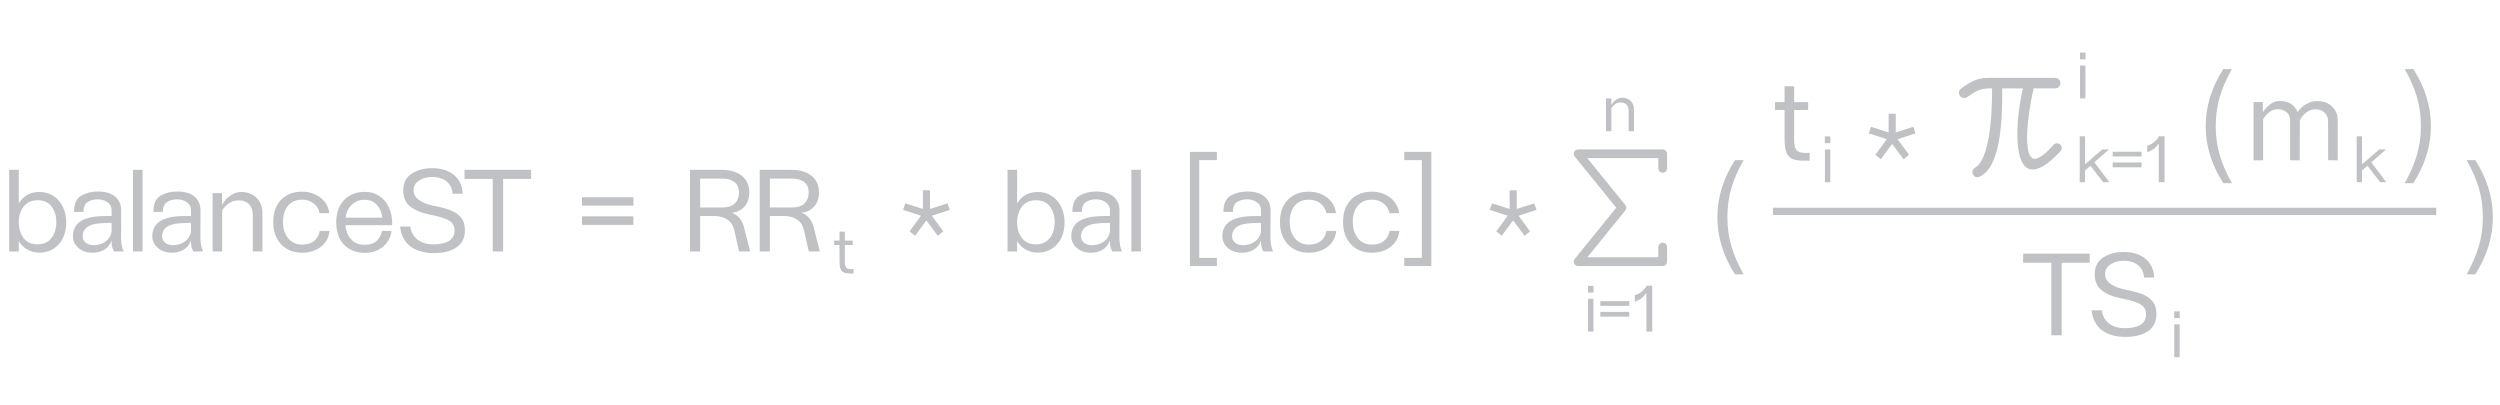 <?xml version="1.0" encoding="UTF-8"?> <svg xmlns="http://www.w3.org/2000/svg" width="686" height="111" viewBox="0 0 686 111" fill="none"><path d="M10.811 69.32C9.595 69.32 8.497 69.043 7.515 68.488C6.534 67.933 5.766 67.176 5.211 66.216L5.147 66.248V69H2.523V46.6H5.147V55.688L5.275 55.656C6.491 53.672 8.358 52.68 10.875 52.68C12.283 52.68 13.542 53.043 14.651 53.768C15.761 54.472 16.625 55.464 17.243 56.744C17.862 58.003 18.171 59.443 18.171 61.064C18.171 62.685 17.862 64.125 17.243 65.384C16.625 66.621 15.75 67.592 14.619 68.296C13.51 68.979 12.241 69.32 10.811 69.32ZM5.147 61.032C5.169 62.76 5.617 64.2 6.491 65.352C7.387 66.483 8.657 67.048 10.299 67.048C11.963 67.048 13.233 66.472 14.107 65.32C15.003 64.168 15.451 62.717 15.451 60.968C15.451 59.219 15.014 57.779 14.139 56.648C13.286 55.517 12.017 54.952 10.331 54.952C8.689 54.952 7.409 55.528 6.491 56.68C5.595 57.811 5.147 59.261 5.147 61.032ZM25.376 69.352C24.331 69.352 23.403 69.149 22.592 68.744C21.781 68.339 21.141 67.784 20.672 67.08C20.224 66.376 20 65.619 20 64.808C20 63.848 20.235 62.963 20.704 62.152C21.195 61.32 21.973 60.68 23.04 60.232C24.043 59.827 25.003 59.571 25.92 59.464C26.837 59.336 28.053 59.272 29.568 59.272H30.624V57.672C30.624 56.755 30.24 56.029 29.472 55.496C28.725 54.963 27.84 54.696 26.816 54.696C25.728 54.696 24.8 54.952 24.032 55.464C23.285 55.955 22.912 56.851 22.912 58.152H20.32C20.32 55.933 20.971 54.451 22.272 53.704C23.595 52.936 25.109 52.552 26.816 52.552C28.949 52.552 30.549 53.021 31.616 53.96C32.704 54.899 33.248 56.168 33.248 57.768L33.216 64.968C33.216 66.632 33.451 67.976 33.92 69H31.296C31.083 68.68 30.901 68.232 30.752 67.656C30.624 67.08 30.581 66.515 30.624 65.96L30.56 66.12C30.133 67.251 29.451 68.072 28.512 68.584C27.573 69.096 26.528 69.352 25.376 69.352ZM22.688 64.808C22.688 65.533 22.965 66.131 23.52 66.6C24.096 67.048 24.8 67.272 25.632 67.272C26.528 67.272 27.36 67.101 28.128 66.76C28.896 66.397 29.504 65.896 29.952 65.256C30.4 64.616 30.624 63.901 30.624 63.112V61.16C29.131 61.16 27.925 61.213 27.008 61.32C26.112 61.405 25.301 61.608 24.576 61.928C24.043 62.163 23.595 62.525 23.232 63.016C22.869 63.507 22.688 64.104 22.688 64.808ZM39.116 46.6V69H36.492V46.6H39.116ZM47.157 69.352C46.112 69.352 45.184 69.149 44.373 68.744C43.563 68.339 42.923 67.784 42.453 67.08C42.005 66.376 41.781 65.619 41.781 64.808C41.781 63.848 42.016 62.963 42.485 62.152C42.976 61.32 43.755 60.68 44.821 60.232C45.824 59.827 46.784 59.571 47.701 59.464C48.619 59.336 49.835 59.272 51.349 59.272H52.405V57.672C52.405 56.755 52.021 56.029 51.253 55.496C50.507 54.963 49.621 54.696 48.597 54.696C47.509 54.696 46.581 54.952 45.813 55.464C45.067 55.955 44.693 56.851 44.693 58.152H42.101C42.101 55.933 42.752 54.451 44.053 53.704C45.376 52.936 46.891 52.552 48.597 52.552C50.731 52.552 52.331 53.021 53.397 53.96C54.485 54.899 55.029 56.168 55.029 57.768L54.997 64.968C54.997 66.632 55.232 67.976 55.701 69H53.077C52.864 68.68 52.683 68.232 52.533 67.656C52.405 67.08 52.363 66.515 52.405 65.96L52.341 66.12C51.915 67.251 51.232 68.072 50.293 68.584C49.355 69.096 48.309 69.352 47.157 69.352ZM44.469 64.808C44.469 65.533 44.747 66.131 45.301 66.6C45.877 67.048 46.581 67.272 47.413 67.272C48.309 67.272 49.141 67.101 49.909 66.76C50.677 66.397 51.285 65.896 51.733 65.256C52.181 64.616 52.405 63.901 52.405 63.112V61.16C50.912 61.16 49.707 61.213 48.789 61.32C47.893 61.405 47.083 61.608 46.357 61.928C45.824 62.163 45.376 62.525 45.013 63.016C44.651 63.507 44.469 64.104 44.469 64.808ZM58.337 53H60.928V56.008L60.961 56.168C61.153 55.784 61.483 55.315 61.953 54.76C62.443 54.205 63.062 53.725 63.809 53.32C64.555 52.893 65.366 52.68 66.24 52.68C67.243 52.68 68.182 52.893 69.056 53.32C69.931 53.747 70.635 54.397 71.168 55.272C71.723 56.125 72.001 57.192 72.001 58.472V69L69.376 68.968V59.048C69.376 57.789 69.035 56.797 68.353 56.072C67.691 55.347 66.699 54.984 65.376 54.984C64.438 54.984 63.574 55.261 62.785 55.816C62.017 56.371 61.408 57.011 60.961 57.736V69H58.337V53ZM82.879 69.352C81.322 69.352 79.946 69.011 78.751 68.328C77.557 67.624 76.629 66.643 75.968 65.384C75.306 64.104 74.975 62.611 74.975 60.904C74.975 59.197 75.296 57.725 75.936 56.488C76.597 55.229 77.514 54.269 78.688 53.608C79.882 52.925 81.279 52.584 82.879 52.584C84.159 52.584 85.333 52.829 86.4 53.32C87.487 53.789 88.383 54.472 89.088 55.368C89.791 56.264 90.218 57.309 90.368 58.504H87.712C87.498 57.395 86.954 56.499 86.079 55.816C85.205 55.133 84.138 54.792 82.879 54.792C81.216 54.792 79.925 55.357 79.007 56.488C78.112 57.597 77.663 59.069 77.663 60.904C77.663 62.739 78.133 64.232 79.072 65.384C80.031 66.536 81.301 67.112 82.879 67.112C84.309 67.112 85.429 66.771 86.24 66.088C87.05 65.405 87.552 64.499 87.743 63.368H90.431C90.325 64.52 89.941 65.555 89.279 66.472C88.618 67.368 87.733 68.072 86.624 68.584C85.535 69.096 84.287 69.352 82.879 69.352ZM100.16 69.384C98.581 69.384 97.195 69.053 96 68.392C94.805 67.709 93.877 66.739 93.216 65.48C92.576 64.2 92.256 62.696 92.256 60.968C92.256 59.347 92.565 57.907 93.184 56.648C93.824 55.389 94.731 54.408 95.904 53.704C97.077 53 98.464 52.648 100.064 52.648C101.707 52.648 103.093 53.064 104.224 53.896C105.376 54.707 106.229 55.763 106.784 57.064C107.339 58.365 107.616 59.72 107.616 61.128V61.8H94.816C94.816 62.419 94.976 63.144 95.296 63.976C95.616 64.808 96.16 65.555 96.928 66.216C97.717 66.856 98.763 67.176 100.064 67.176C101.515 67.176 102.613 66.813 103.36 66.088C104.128 65.363 104.608 64.456 104.8 63.368H107.424C107.339 64.413 106.987 65.395 106.368 66.312C105.749 67.229 104.907 67.976 103.84 68.552C102.773 69.107 101.547 69.384 100.16 69.384ZM104.896 59.72C104.789 58.376 104.309 57.224 103.456 56.264C102.624 55.304 101.483 54.824 100.032 54.824C98.581 54.824 97.387 55.304 96.448 56.264C95.509 57.203 94.976 58.355 94.848 59.72H104.896ZM119 69.448C116.376 69.448 114.243 68.829 112.6 67.592C110.979 66.355 110.04 64.541 109.784 62.152H112.568C112.824 63.731 113.507 64.947 114.616 65.8C115.747 66.632 117.198 67.048 118.968 67.048C120.718 67.048 122.115 66.749 123.16 66.152C124.206 65.533 124.728 64.541 124.728 63.176C124.728 62.323 124.462 61.629 123.928 61.096C123.416 60.563 122.659 60.136 121.656 59.816C120.675 59.475 119.31 59.133 117.56 58.792C115.47 58.365 113.795 57.651 112.536 56.648C111.278 55.645 110.648 54.163 110.648 52.2C110.648 50.195 111.406 48.691 112.92 47.688C114.435 46.664 116.323 46.152 118.584 46.152C121.144 46.152 123.16 46.792 124.632 48.072C126.104 49.331 126.883 51.027 126.968 53.16H124.184C124.078 51.709 123.523 50.579 122.52 49.768C121.518 48.957 120.206 48.552 118.584 48.552C117.198 48.552 116.003 48.883 115 49.544C113.998 50.184 113.496 51.069 113.496 52.2C113.496 53.331 114.008 54.237 115.032 54.92C116.056 55.603 117.272 56.093 118.68 56.392C120.686 56.776 122.286 57.192 123.48 57.64C124.696 58.067 125.678 58.717 126.424 59.592C127.192 60.467 127.576 61.661 127.576 63.176C127.576 65.245 126.808 66.813 125.272 67.88C123.736 68.925 121.646 69.448 119 69.448ZM135.208 49.096H127.464V46.6H145.736V49.096H138.056V69H135.208V49.096Z" fill="#C0C1C5"></path><path d="M159.699 54.12H173.811V56.424H159.699V54.12ZM159.699 59.368H173.811V61.704H159.699V59.368Z" fill="#C0C1C5"></path><rect x="486.5" y="57" width="182" height="2" fill="#C0C1C5"></rect><path d="M205.597 52.776C205.597 54.397 205.159 55.699 204.285 56.68C203.41 57.661 202.226 58.237 200.733 58.408C201.565 58.621 202.29 59.101 202.909 59.848C203.549 60.595 203.975 61.491 204.189 62.536L205.853 69H202.813L201.501 63.272C201.202 61.864 200.551 60.851 199.549 60.232C198.567 59.592 197.383 59.272 195.997 59.272H192.125V69H189.341V46.6H198.045C200.349 46.6 202.183 47.144 203.549 48.232C204.914 49.299 205.597 50.813 205.597 52.776ZM198.109 56.936C199.73 56.936 200.914 56.552 201.661 55.784C202.407 55.016 202.781 54.013 202.781 52.776C202.781 51.581 202.375 50.653 201.565 49.992C200.754 49.331 199.602 49 198.109 49H192.125V56.936H198.109ZM224.722 52.776C224.722 54.397 224.284 55.699 223.41 56.68C222.535 57.661 221.351 58.237 219.858 58.408C220.69 58.621 221.415 59.101 222.034 59.848C222.674 60.595 223.1 61.491 223.314 62.536L224.978 69H221.938L220.626 63.272C220.327 61.864 219.676 60.851 218.674 60.232C217.692 59.592 216.508 59.272 215.122 59.272H211.25V69H208.466V46.6H217.17C219.474 46.6 221.308 47.144 222.674 48.232C224.039 49.299 224.722 50.813 224.722 52.776ZM217.234 56.936C218.855 56.936 220.039 56.552 220.786 55.784C221.532 55.016 221.906 54.013 221.906 52.776C221.906 51.581 221.5 50.653 220.69 49.992C219.879 49.331 218.727 49 217.234 49H211.25V56.936H217.234Z" fill="#C0C1C5"></path><path d="M476.077 75.272C472.855 70.259 471.245 65.043 471.245 59.624C471.245 54.184 472.855 48.957 476.077 43.944H478.445C476.951 46.568 475.831 49.128 475.085 51.624C474.359 54.12 473.997 56.787 473.997 59.624C473.997 62.44 474.37 65.107 475.117 67.624C475.863 70.12 476.973 72.669 478.445 75.272H476.077Z" fill="#C0C1C5"></path><path d="M679.213 75.272C682.434 70.259 684.045 65.043 684.045 59.624C684.045 54.184 682.434 48.957 679.213 43.944H676.845C678.338 46.568 679.458 49.128 680.205 51.624C680.93 54.12 681.293 56.787 681.293 59.624C681.293 62.44 680.919 65.107 680.173 67.624C679.426 70.12 678.317 72.669 676.845 75.272H679.213Z" fill="#C0C1C5"></path><path d="M284.757 69.32C283.541 69.32 282.442 69.043 281.461 68.488C280.479 67.933 279.711 67.176 279.157 66.216L279.093 66.248V69H276.469V46.6H279.093V55.688L279.221 55.656C280.437 53.672 282.303 52.68 284.821 52.68C286.229 52.68 287.487 53.043 288.597 53.768C289.706 54.472 290.57 55.464 291.189 56.744C291.807 58.003 292.117 59.443 292.117 61.064C292.117 62.685 291.807 64.125 291.189 65.384C290.57 66.621 289.695 67.592 288.565 68.296C287.455 68.979 286.186 69.32 284.757 69.32ZM279.093 61.032C279.114 62.76 279.562 64.2 280.437 65.352C281.333 66.483 282.602 67.048 284.245 67.048C285.909 67.048 287.178 66.472 288.053 65.32C288.949 64.168 289.397 62.717 289.397 60.968C289.397 59.219 288.959 57.779 288.085 56.648C287.231 55.517 285.962 54.952 284.277 54.952C282.634 54.952 281.354 55.528 280.437 56.68C279.541 57.811 279.093 59.261 279.093 61.032ZM299.321 69.352C298.276 69.352 297.348 69.149 296.537 68.744C295.727 68.339 295.087 67.784 294.617 67.08C294.169 66.376 293.945 65.619 293.945 64.808C293.945 63.848 294.18 62.963 294.649 62.152C295.14 61.32 295.919 60.68 296.985 60.232C297.988 59.827 298.948 59.571 299.865 59.464C300.783 59.336 301.999 59.272 303.513 59.272H304.569V57.672C304.569 56.755 304.185 56.029 303.417 55.496C302.671 54.963 301.785 54.696 300.761 54.696C299.673 54.696 298.745 54.952 297.977 55.464C297.231 55.955 296.857 56.851 296.857 58.152H294.265C294.265 55.933 294.916 54.451 296.217 53.704C297.54 52.936 299.055 52.552 300.761 52.552C302.895 52.552 304.495 53.021 305.561 53.96C306.649 54.899 307.193 56.168 307.193 57.768L307.161 64.968C307.161 66.632 307.396 67.976 307.865 69H305.241C305.028 68.68 304.847 68.232 304.697 67.656C304.569 67.08 304.527 66.515 304.569 65.96L304.505 66.12C304.079 67.251 303.396 68.072 302.457 68.584C301.519 69.096 300.473 69.352 299.321 69.352ZM296.633 64.808C296.633 65.533 296.911 66.131 297.465 66.6C298.041 67.048 298.745 67.272 299.577 67.272C300.473 67.272 301.305 67.101 302.073 66.76C302.841 66.397 303.449 65.896 303.897 65.256C304.345 64.616 304.569 63.901 304.569 63.112V61.16C303.076 61.16 301.871 61.213 300.953 61.32C300.057 61.405 299.247 61.608 298.521 61.928C297.988 62.163 297.54 62.525 297.177 63.016C296.815 63.507 296.633 64.104 296.633 64.808ZM313.061 46.6V69H310.437V46.6H313.061Z" fill="#C0C1C5"></path><path d="M326.516 41.672H333.908V43.944H329.076V70.76H333.908V73H326.516V41.672ZM340.771 69.352C339.725 69.352 338.797 69.149 337.987 68.744C337.176 68.339 336.536 67.784 336.067 67.08C335.619 66.376 335.395 65.619 335.395 64.808C335.395 63.848 335.629 62.963 336.099 62.152C336.589 61.32 337.368 60.68 338.435 60.232C339.437 59.827 340.397 59.571 341.315 59.464C342.232 59.336 343.448 59.272 344.963 59.272H346.019V57.672C346.019 56.755 345.635 56.029 344.867 55.496C344.12 54.963 343.235 54.696 342.211 54.696C341.123 54.696 340.195 54.952 339.427 55.464C338.68 55.955 338.307 56.851 338.307 58.152H335.715C335.715 55.933 336.365 54.451 337.667 53.704C338.989 52.936 340.504 52.552 342.211 52.552C344.344 52.552 345.944 53.021 347.011 53.96C348.099 54.899 348.643 56.168 348.643 57.768L348.611 64.968C348.611 66.632 348.845 67.976 349.315 69H346.691C346.477 68.68 346.296 68.232 346.147 67.656C346.019 67.08 345.976 66.515 346.019 65.96L345.955 66.12C345.528 67.251 344.845 68.072 343.907 68.584C342.968 69.096 341.923 69.352 340.771 69.352ZM338.083 64.808C338.083 65.533 338.36 66.131 338.915 66.6C339.491 67.048 340.195 67.272 341.027 67.272C341.923 67.272 342.755 67.101 343.523 66.76C344.291 66.397 344.899 65.896 345.347 65.256C345.795 64.616 346.019 63.901 346.019 63.112V61.16C344.525 61.16 343.32 61.213 342.403 61.32C341.507 61.405 340.696 61.608 339.971 61.928C339.437 62.163 338.989 62.525 338.627 63.016C338.264 63.507 338.083 64.104 338.083 64.808ZM359.118 69.352C357.56 69.352 356.184 69.011 354.99 68.328C353.795 67.624 352.867 66.643 352.206 65.384C351.544 64.104 351.214 62.611 351.214 60.904C351.214 59.197 351.534 57.725 352.174 56.488C352.835 55.229 353.752 54.269 354.926 53.608C356.12 52.925 357.518 52.584 359.118 52.584C360.398 52.584 361.571 52.829 362.638 53.32C363.726 53.789 364.622 54.472 365.326 55.368C366.03 56.264 366.456 57.309 366.606 58.504H363.95C363.736 57.395 363.192 56.499 362.318 55.816C361.443 55.133 360.376 54.792 359.118 54.792C357.454 54.792 356.163 55.357 355.246 56.488C354.35 57.597 353.902 59.069 353.902 60.904C353.902 62.739 354.371 64.232 355.31 65.384C356.27 66.536 357.539 67.112 359.118 67.112C360.547 67.112 361.667 66.771 362.478 66.088C363.288 65.405 363.79 64.499 363.982 63.368H366.67C366.563 64.52 366.179 65.555 365.518 66.472C364.856 67.368 363.971 68.072 362.862 68.584C361.774 69.096 360.526 69.352 359.118 69.352ZM376.43 69.352C374.873 69.352 373.497 69.011 372.302 68.328C371.108 67.624 370.18 66.643 369.518 65.384C368.857 64.104 368.526 62.611 368.526 60.904C368.526 59.197 368.846 57.725 369.486 56.488C370.148 55.229 371.065 54.269 372.238 53.608C373.433 52.925 374.83 52.584 376.43 52.584C377.71 52.584 378.884 52.829 379.95 53.32C381.038 53.789 381.934 54.472 382.638 55.368C383.342 56.264 383.769 57.309 383.918 58.504H381.262C381.049 57.395 380.505 56.499 379.63 55.816C378.756 55.133 377.689 54.792 376.43 54.792C374.766 54.792 373.476 55.357 372.558 56.488C371.662 57.597 371.214 59.069 371.214 60.904C371.214 62.739 371.684 64.232 372.622 65.384C373.582 66.536 374.852 67.112 376.43 67.112C377.86 67.112 378.98 66.771 379.79 66.088C380.601 65.405 381.102 64.499 381.294 63.368H383.982C383.876 64.52 383.492 65.555 382.83 66.472C382.169 67.368 381.284 68.072 380.174 68.584C379.086 69.096 377.838 69.352 376.43 69.352ZM385.327 73V70.76H390.159V43.944H385.327V41.672H392.751V73H385.327Z" fill="#C0C1C5"></path><path d="M233.307 75.054C232.539 75.054 231.945 74.958 231.525 74.766C231.105 74.562 230.805 74.22 230.625 73.74C230.445 73.26 230.355 72.576 230.355 71.688V67.224H228.879V66.018H230.355V63.552L231.831 63.57V66.018H233.991V67.224H231.831V71.814C231.831 72.522 231.939 73.038 232.155 73.362C232.383 73.686 232.821 73.848 233.469 73.848H234.225V75.054H233.307Z" fill="#C0C1C5"></path><path d="M249.589 63.48L252.725 59.192L247.797 57.592L248.405 55.8L253.237 57.336V52.216H255.189V57.336L259.989 55.8L260.629 57.592L255.701 59.192L258.837 63.48L257.333 64.696L254.197 60.472L251.093 64.696L249.589 63.48Z" fill="#C0C1C5"></path><path d="M410.589 63.48L413.725 59.192L408.797 57.592L409.405 55.8L414.237 57.336V52.216H416.189V57.336L420.989 55.8L421.629 57.592L416.701 59.192L419.837 63.48L418.333 64.696L415.197 60.472L412.093 64.696L410.589 63.48Z" fill="#C0C1C5"></path><path d="M514.589 42.48L517.725 38.192L512.797 36.592L513.405 34.8L518.237 36.336V31.216H520.189V36.336L524.989 34.8L525.629 36.592L520.701 38.192L523.837 42.48L522.333 43.696L519.197 39.472L516.093 43.696L514.589 42.48Z" fill="#C0C1C5"></path><g clip-path="url(#clip0_14905_29930)"><path d="M456.244 73H433.044C432.581 73 432.159 72.734 431.961 72.315C431.762 71.898 431.821 71.403 432.112 71.043L443.5 57L432.111 42.957C431.82 42.597 431.762 42.101 431.961 41.685C432.159 41.266 432.581 41 433.044 41H456.244C456.906 41 457.444 41.538 457.444 42.2V46.2C457.444 46.862 456.906 47.4 456.244 47.4C455.581 47.4 455.044 46.862 455.044 46.2V43.4H435.562L445.976 56.243C446.333 56.683 446.333 57.315 445.976 57.755L435.562 70.6H455.044V67.8C455.044 67.138 455.581 66.6 456.244 66.6C456.906 66.6 457.444 67.138 457.444 67.8V71.8C457.444 72.463 456.906 73 456.244 73Z" fill="#C0C1C5"></path></g><path d="M440.689 27H442.147V28.692L442.165 28.782C442.273 28.566 442.459 28.302 442.723 27.99C442.999 27.678 443.347 27.408 443.767 27.18C444.187 26.94 444.643 26.82 445.135 26.82C445.699 26.82 446.227 26.94 446.719 27.18C447.211 27.42 447.607 27.786 447.907 28.278C448.219 28.758 448.375 29.358 448.375 30.078V36L446.899 35.982V30.402C446.899 29.694 446.707 29.136 446.323 28.728C445.951 28.32 445.393 28.116 444.649 28.116C444.121 28.116 443.635 28.272 443.191 28.584C442.759 28.896 442.417 29.256 442.165 29.664V36H440.689V27Z" fill="#C0C1C5"></path><path d="M437.237 82V91H435.761V82H437.237ZM435.743 78.436H437.255V80.29H435.743V78.436ZM439.127 82.63H447.065V83.926H439.127V82.63ZM439.127 85.582H447.065V86.896H439.127V85.582ZM453.372 78.4V91H451.77V80.506H451.608C451.356 80.986 450.912 81.46 450.276 81.928C449.652 82.384 449.088 82.648 448.584 82.72V80.974C449.208 80.83 449.838 80.512 450.474 80.02C451.11 79.528 451.554 78.988 451.806 78.4H453.372Z" fill="#C0C1C5"></path><path d="M494.933 44.096C493.567 44.096 492.511 43.925 491.765 43.584C491.018 43.221 490.485 42.613 490.165 41.76C489.845 40.907 489.685 39.691 489.685 38.112V30.176H487.061V28.032H489.685V23.648L492.309 23.68V28.032H496.149V30.176H492.309V38.336C492.309 39.595 492.501 40.512 492.885 41.088C493.29 41.664 494.069 41.952 495.221 41.952H496.565V44.096H494.933Z" fill="#C0C1C5"></path><path d="M610.077 50.272C606.855 45.259 605.245 40.043 605.245 34.624C605.245 29.184 606.855 23.957 610.077 18.944H612.445C610.951 21.568 609.831 24.128 609.085 26.624C608.359 29.12 607.997 31.787 607.997 34.624C607.997 37.44 608.37 40.107 609.117 42.624C609.863 45.12 610.973 47.669 612.445 50.272H610.077Z" fill="#C0C1C5"></path><path d="M662.213 50.272C665.434 45.259 667.045 40.043 667.045 34.624C667.045 29.184 665.434 23.957 662.213 18.944H659.845C661.338 21.568 662.458 24.128 663.205 26.624C663.93 29.12 664.293 31.787 664.293 34.624C664.293 37.44 663.919 40.107 663.173 42.624C662.426 45.12 661.317 47.669 659.845 50.272H662.213Z" fill="#C0C1C5"></path><path d="M646.671 37.4H648.129V45.086L652.881 41H654.735L650.685 44.528L654.807 50H653.115L649.623 45.482L648.129 46.796V50H646.671V37.4Z" fill="#C0C1C5"></path><path d="M635.845 27.744C637.551 27.744 638.917 28.245 639.941 29.248C640.965 30.229 641.477 31.488 641.477 33.024V44L638.853 43.968L638.821 33.216C638.821 32.32 638.511 31.563 637.893 30.944C637.274 30.304 636.442 29.984 635.397 29.984C634.394 29.984 633.487 30.325 632.677 31.008C631.866 31.669 631.333 32.384 631.077 33.152L631.045 44L628.421 43.968V33.152C628.421 32.064 628.069 31.264 627.365 30.752C626.682 30.219 625.903 29.952 625.029 29.952C624.111 29.952 623.301 30.251 622.597 30.848C621.893 31.424 621.359 32.053 620.997 32.736V44H618.373V28H620.901L620.933 30.72H620.965C621.477 29.952 622.127 29.259 622.917 28.64C623.706 28.021 624.581 27.712 625.541 27.712C626.885 27.712 627.93 27.979 628.677 28.512C629.445 29.045 630.042 29.781 630.469 30.72H630.533C631.023 29.909 631.749 29.216 632.709 28.64C633.669 28.043 634.714 27.744 635.845 27.744Z" fill="#C0C1C5"></path><path d="M562.884 72.096H555.14V69.6H573.412V72.096H565.732V92H562.884V72.096ZM583.145 92.448C580.521 92.448 578.387 91.829 576.745 90.592C575.123 89.355 574.185 87.541 573.929 85.152H576.713C576.969 86.731 577.651 87.947 578.761 88.8C579.891 89.632 581.342 90.048 583.113 90.048C584.862 90.048 586.259 89.749 587.305 89.152C588.35 88.533 588.873 87.541 588.873 86.176C588.873 85.323 588.606 84.629 588.073 84.096C587.561 83.563 586.803 83.136 585.801 82.816C584.819 82.475 583.454 82.133 581.705 81.792C579.614 81.365 577.939 80.651 576.681 79.648C575.422 78.645 574.793 77.163 574.793 75.2C574.793 73.195 575.55 71.691 577.065 70.688C578.579 69.664 580.467 69.152 582.729 69.152C585.289 69.152 587.305 69.792 588.777 71.072C590.249 72.331 591.027 74.027 591.113 76.16H588.329C588.222 74.709 587.667 73.579 586.665 72.768C585.662 71.957 584.35 71.552 582.729 71.552C581.342 71.552 580.147 71.883 579.145 72.544C578.142 73.184 577.641 74.069 577.641 75.2C577.641 76.331 578.153 77.237 579.177 77.92C580.201 78.603 581.417 79.093 582.825 79.392C584.83 79.776 586.43 80.192 587.625 80.64C588.841 81.067 589.822 81.717 590.569 82.592C591.337 83.467 591.721 84.661 591.721 86.176C591.721 88.245 590.953 89.813 589.417 90.88C587.881 91.925 585.79 92.448 583.145 92.448Z" fill="#C0C1C5"></path><path d="M598.092 89V98H596.616V89H598.092ZM596.598 85.436H598.11V87.29H596.598V85.436Z" fill="#C0C1C5"></path><path d="M502.237 41V50H500.761V41H502.237ZM500.743 37.436H502.255V39.29H500.743V37.436Z" fill="#C0C1C5"></path><path d="M570.671 37.4H572.129V45.086L576.881 41H578.735L574.685 44.528L578.807 50H577.115L573.623 45.482L572.129 46.796V50H570.671V37.4ZM579.717 41.63H587.655V42.926H579.717V41.63ZM579.717 44.582H587.655V45.896H579.717V44.582ZM593.962 37.4V50H592.36V39.506H592.198C591.946 39.986 591.502 40.46 590.866 40.928C590.242 41.384 589.678 41.648 589.174 41.72V39.974C589.798 39.83 590.428 39.512 591.064 39.02C591.7 38.528 592.144 37.988 592.396 37.4H593.962Z" fill="#C0C1C5"></path><path d="M572.237 18V27H570.761V18H572.237ZM570.743 14.436H572.255V16.29H570.743V14.436Z" fill="#C0C1C5"></path><path d="M565.635 40.085C565.284 39.234 564.061 39.056 563.475 39.76C560.88 42.705 558.85 44.015 557.75 43.45C555.355 42.225 556.07 32.94 558.02 24.26H563.94C565.836 24.208 565.861 21.436 563.94 21.375H545.29C542.335 21.375 540.31 22.785 538.97 23.72C538.177 24.245 537.299 24.734 537.591 25.815C537.799 26.718 538.927 27.178 539.705 26.685C540.015 26.5 540.325 26.29 540.64 26.075C541.895 25.225 543.315 24.26 545.79 24.26H546.62C546.675 36.385 544.98 44.305 541.95 46.025C540.457 46.867 541.513 49.146 543.115 48.52C548.855 46.105 549.485 33.66 549.415 24.26H555.085C552.525 35.087 551.631 56.174 565.401 41.505C565.76 41.12 565.85 40.565 565.635 40.085Z" fill="#C0C1C5"></path><defs><clipPath id="clip0_14905_29930"><rect width="26" height="32" fill="white" transform="translate(431.645 41)"></rect></clipPath></defs></svg> 
